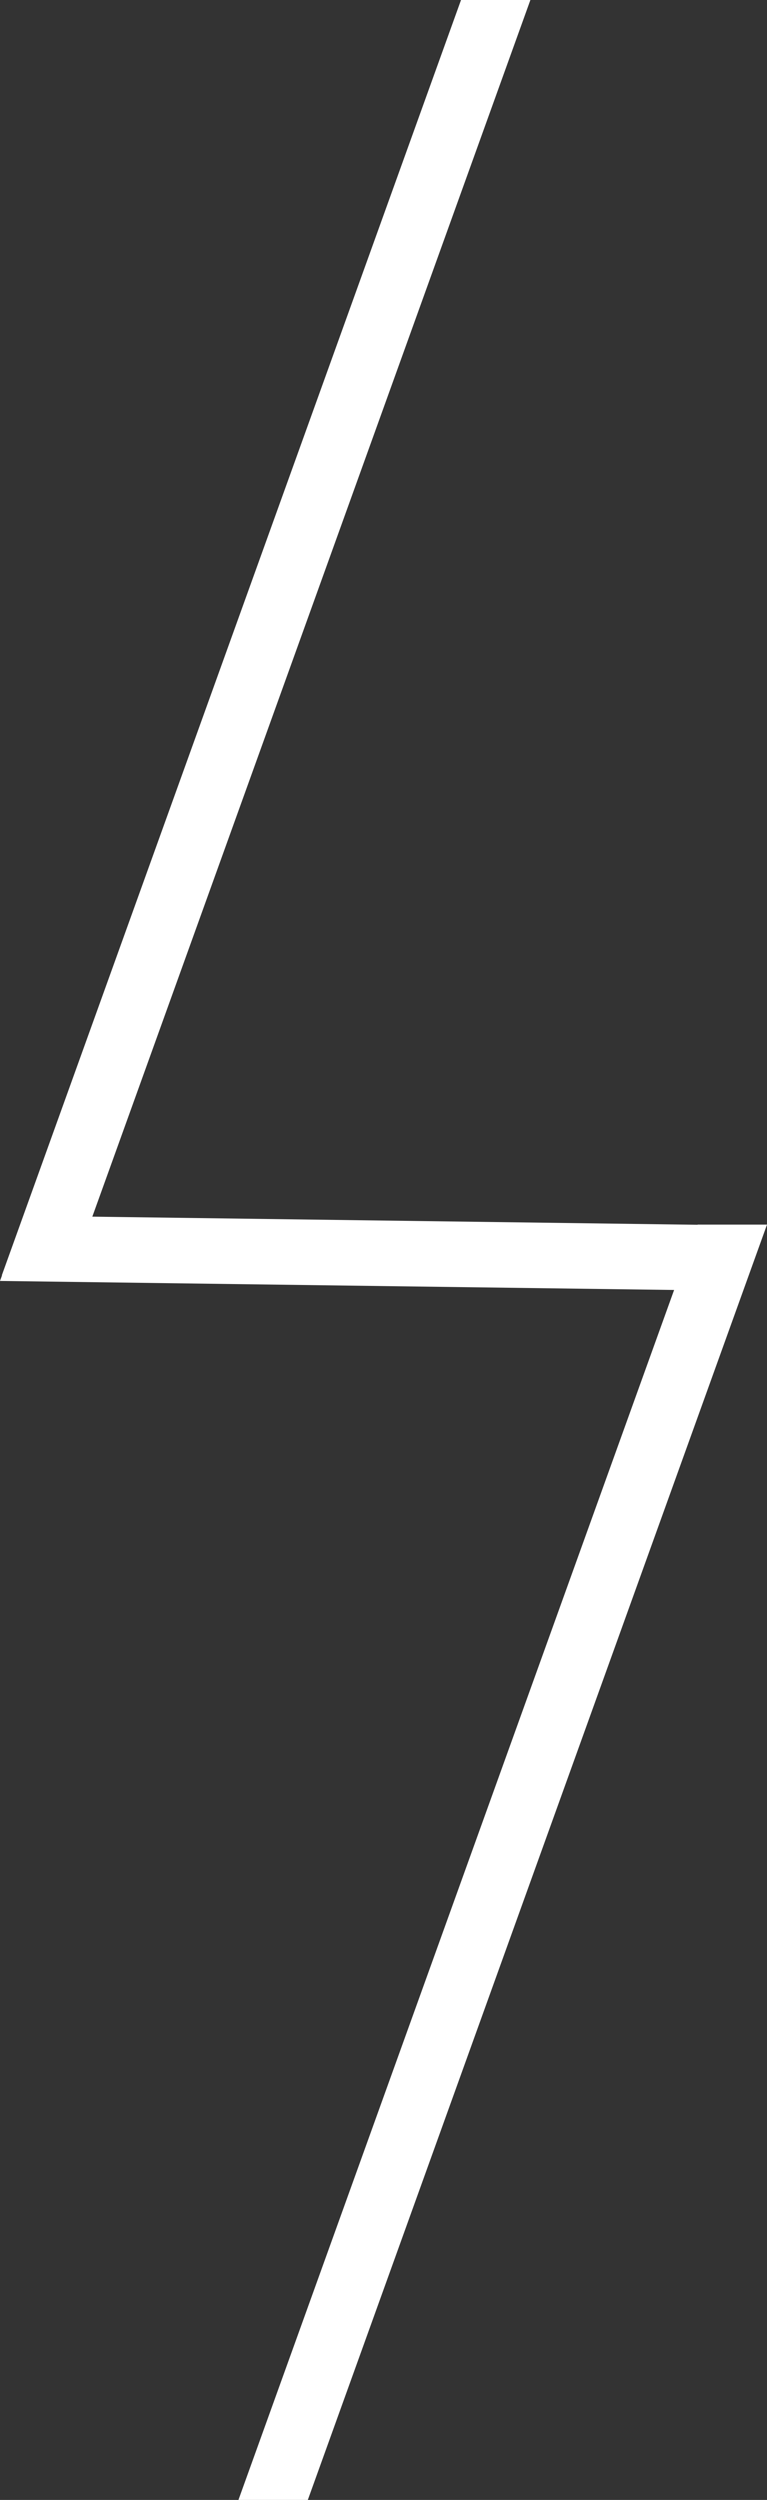<svg xmlns="http://www.w3.org/2000/svg" width="74.556" height="242.927" viewBox="0 0 74.556 242.927">
  <rect x="0" y="0" width="74.556" height="242.927" fill="#333333" stroke="none"/>
  <g id="Group_35238" data-name="Group 35238" transform="translate(-775.822 -1031)">
    <path id="Path_62664" data-name="Path 62664" d="M51.378,0,6.743,123.927H0L44.636,0Z" transform="translate(776 1031)" fill="#fff"/>
    <path id="Path_62665" data-name="Path 62665" d="M51.378,0,6.743,123.927H0L44.636,0Z" transform="translate(799 1150)" fill="#fff"/>
    <path id="Path_62666" data-name="Path 62666" d="M50.949,122.751,27.477,55.471H20.735l23.472,67.28Z" transform="translate(908.596 1149.58) rotate(110)" fill="#fff"/>
  </g>
</svg>
